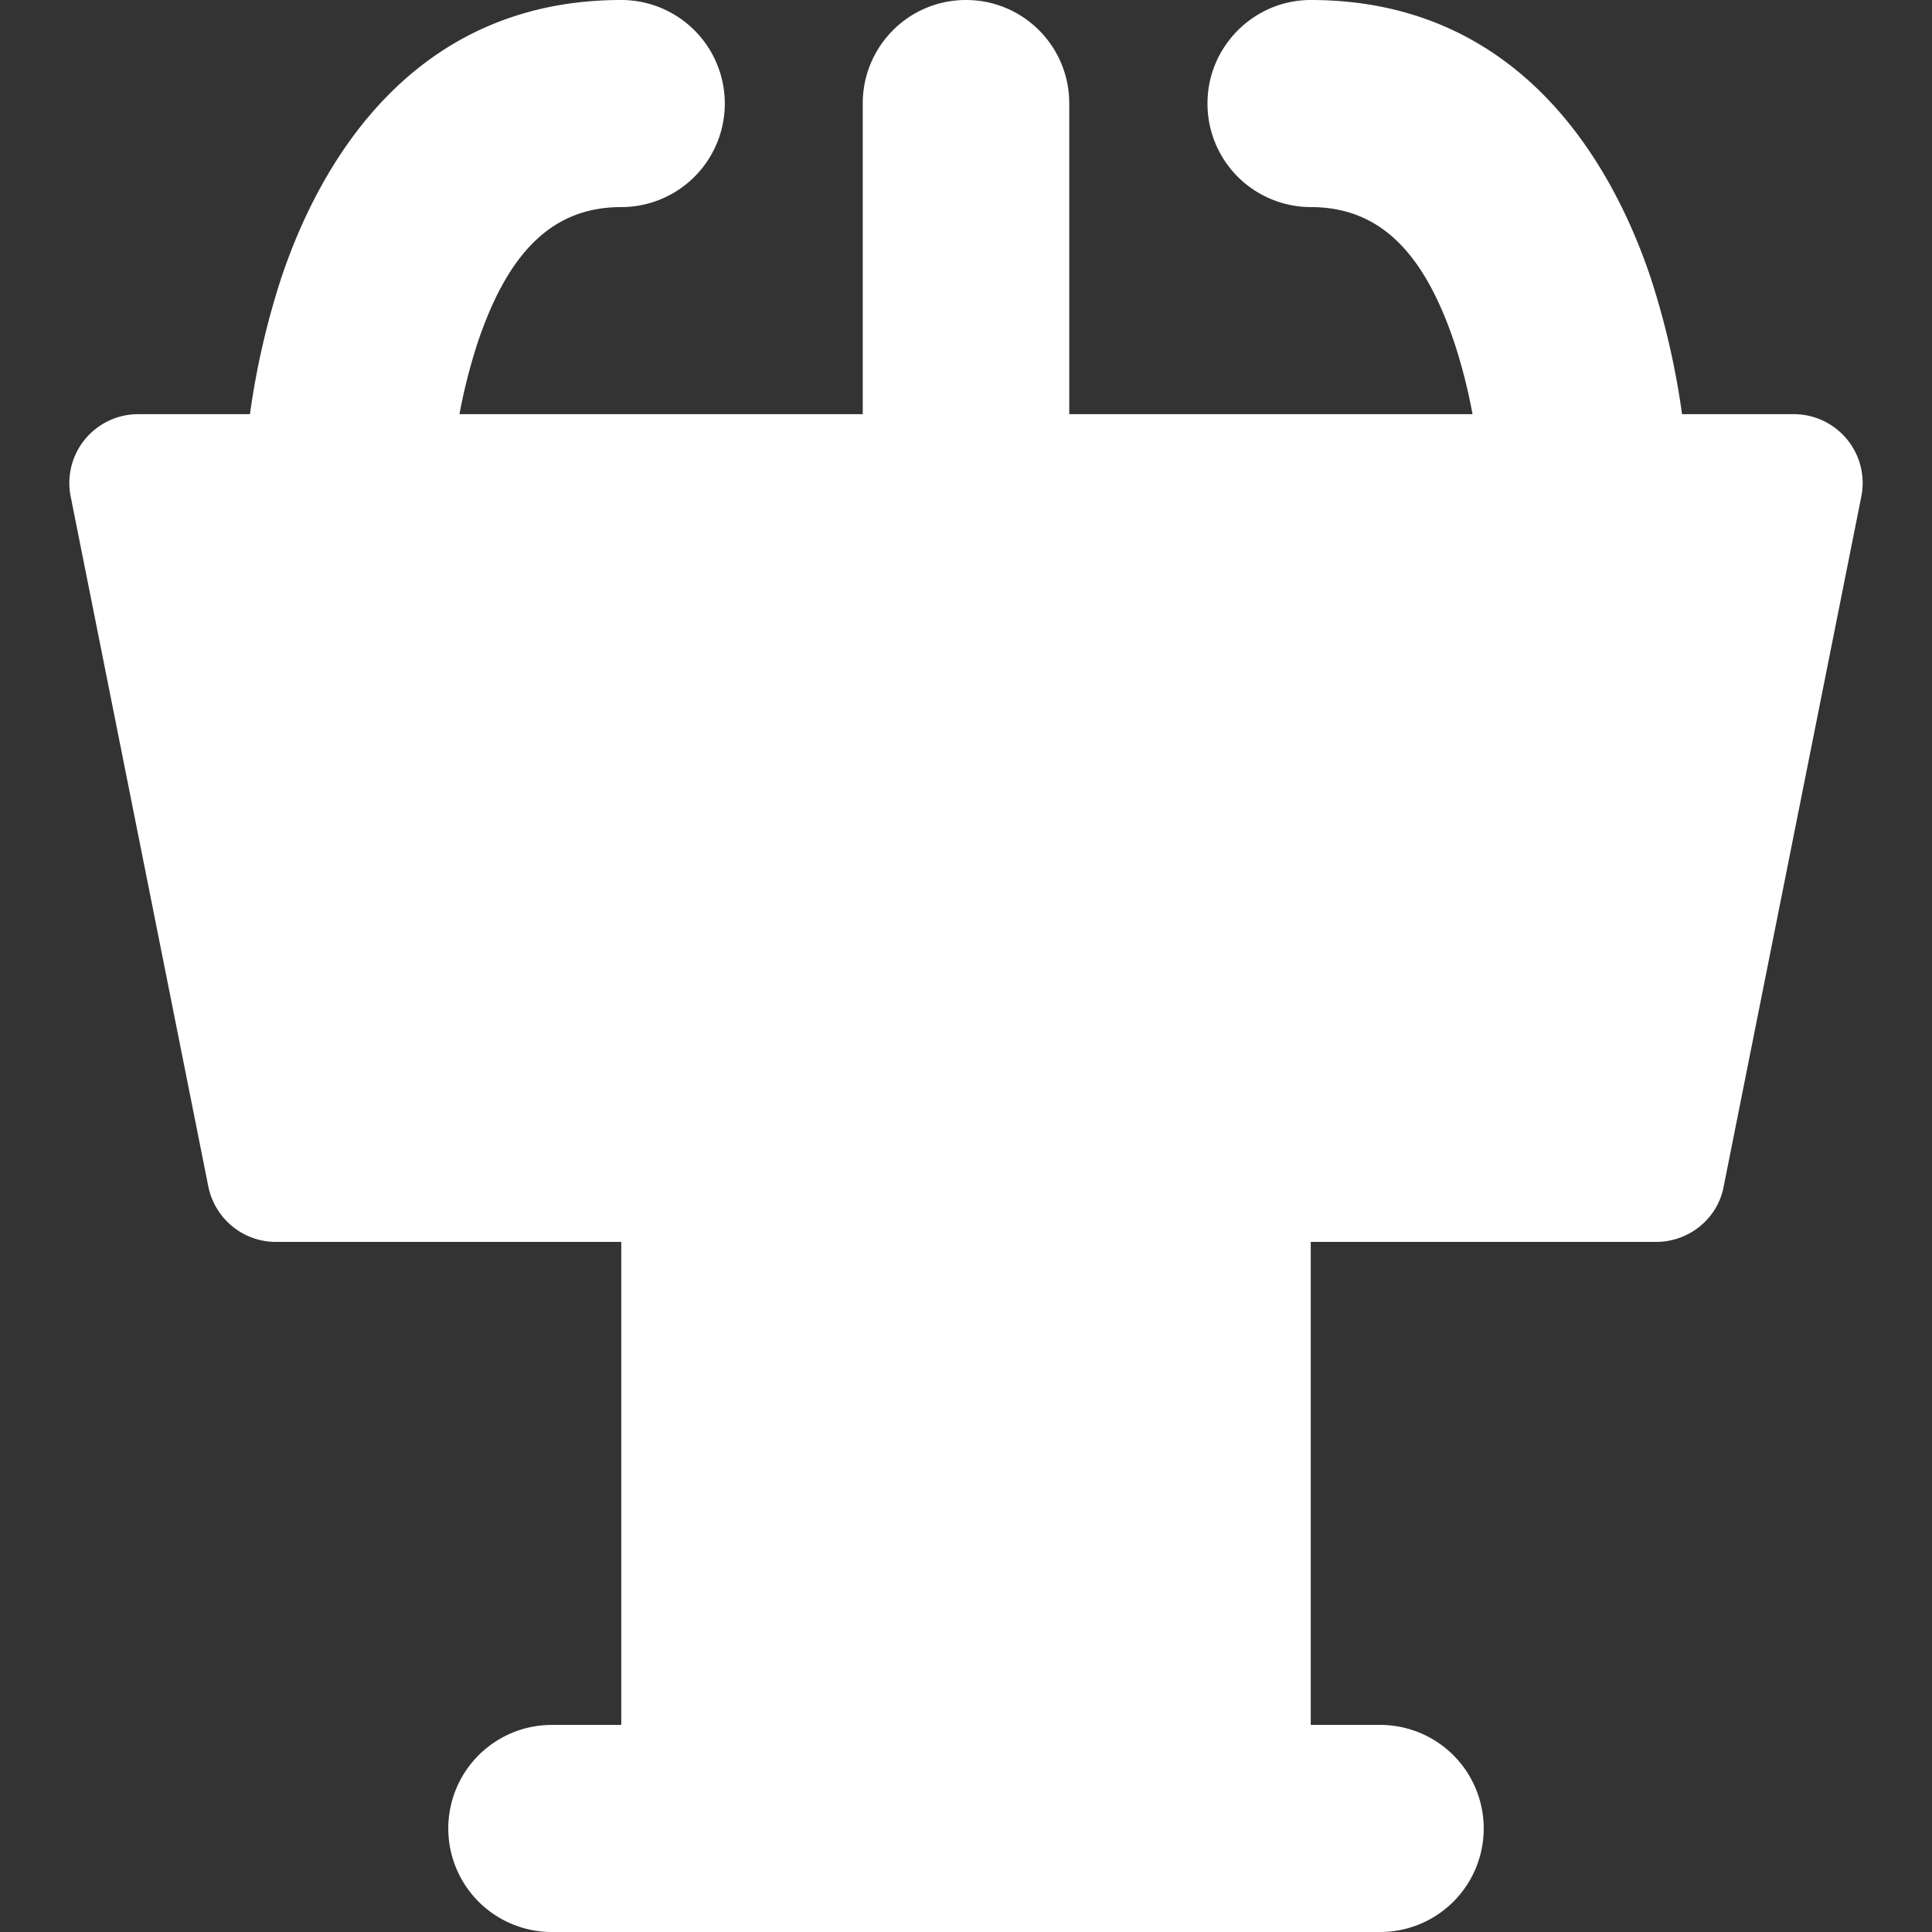 <svg viewBox="0 0 32 32" fill="none" xmlns="http://www.w3.org/2000/svg"><rect x="0" y="0" width="32" height="32" fill="#333333" stroke="none"/><path fill-rule="evenodd" clip-rule="evenodd" d="M16 0c.95 0 1.71.77 1.71 1.71v5.15h6.68a9 9 0 0 0-.3-1.18c-.5-1.49-1.23-2.25-2.38-2.25a1.7 1.7 0 0 1-.65-.13l-1.06-1.59c0-.94.77-1.71 1.71-1.71 3.43 0 4.98 2.66 5.63 4.6a13 13 0 0 1 .52 2.26h1.85a1.14 1.14 0 0 1 1.12 1.36l-2.28 11.43c-.1.54-.58.92-1.12.92h-5.72v8h1.15a1.71 1.71 0 0 1 0 3.43h-13.72a1.71 1.71 0 0 1 0-3.43h1.15v-8h-5.72c-.54 0-1.01-.38-1.12-.92l-2.28-11.43a1.14 1.14 0 0 1 1.12-1.36h1.85a13 13 0 0 1 .52-2.26c.65-1.94 2.2-4.6 5.63-4.6a1.71 1.71 0 1 1 0 3.43c-1.15 0-1.88.76-2.38 2.25-.13.4-.23.8-.3 1.18h6.68v-5.15c0-.94.76-1.71 1.71-1.71Zm5.06 3.3a1.71 1.71 0 0 1-1.06-1.59l1.06 1.59Z" fill="#fff"/></svg>